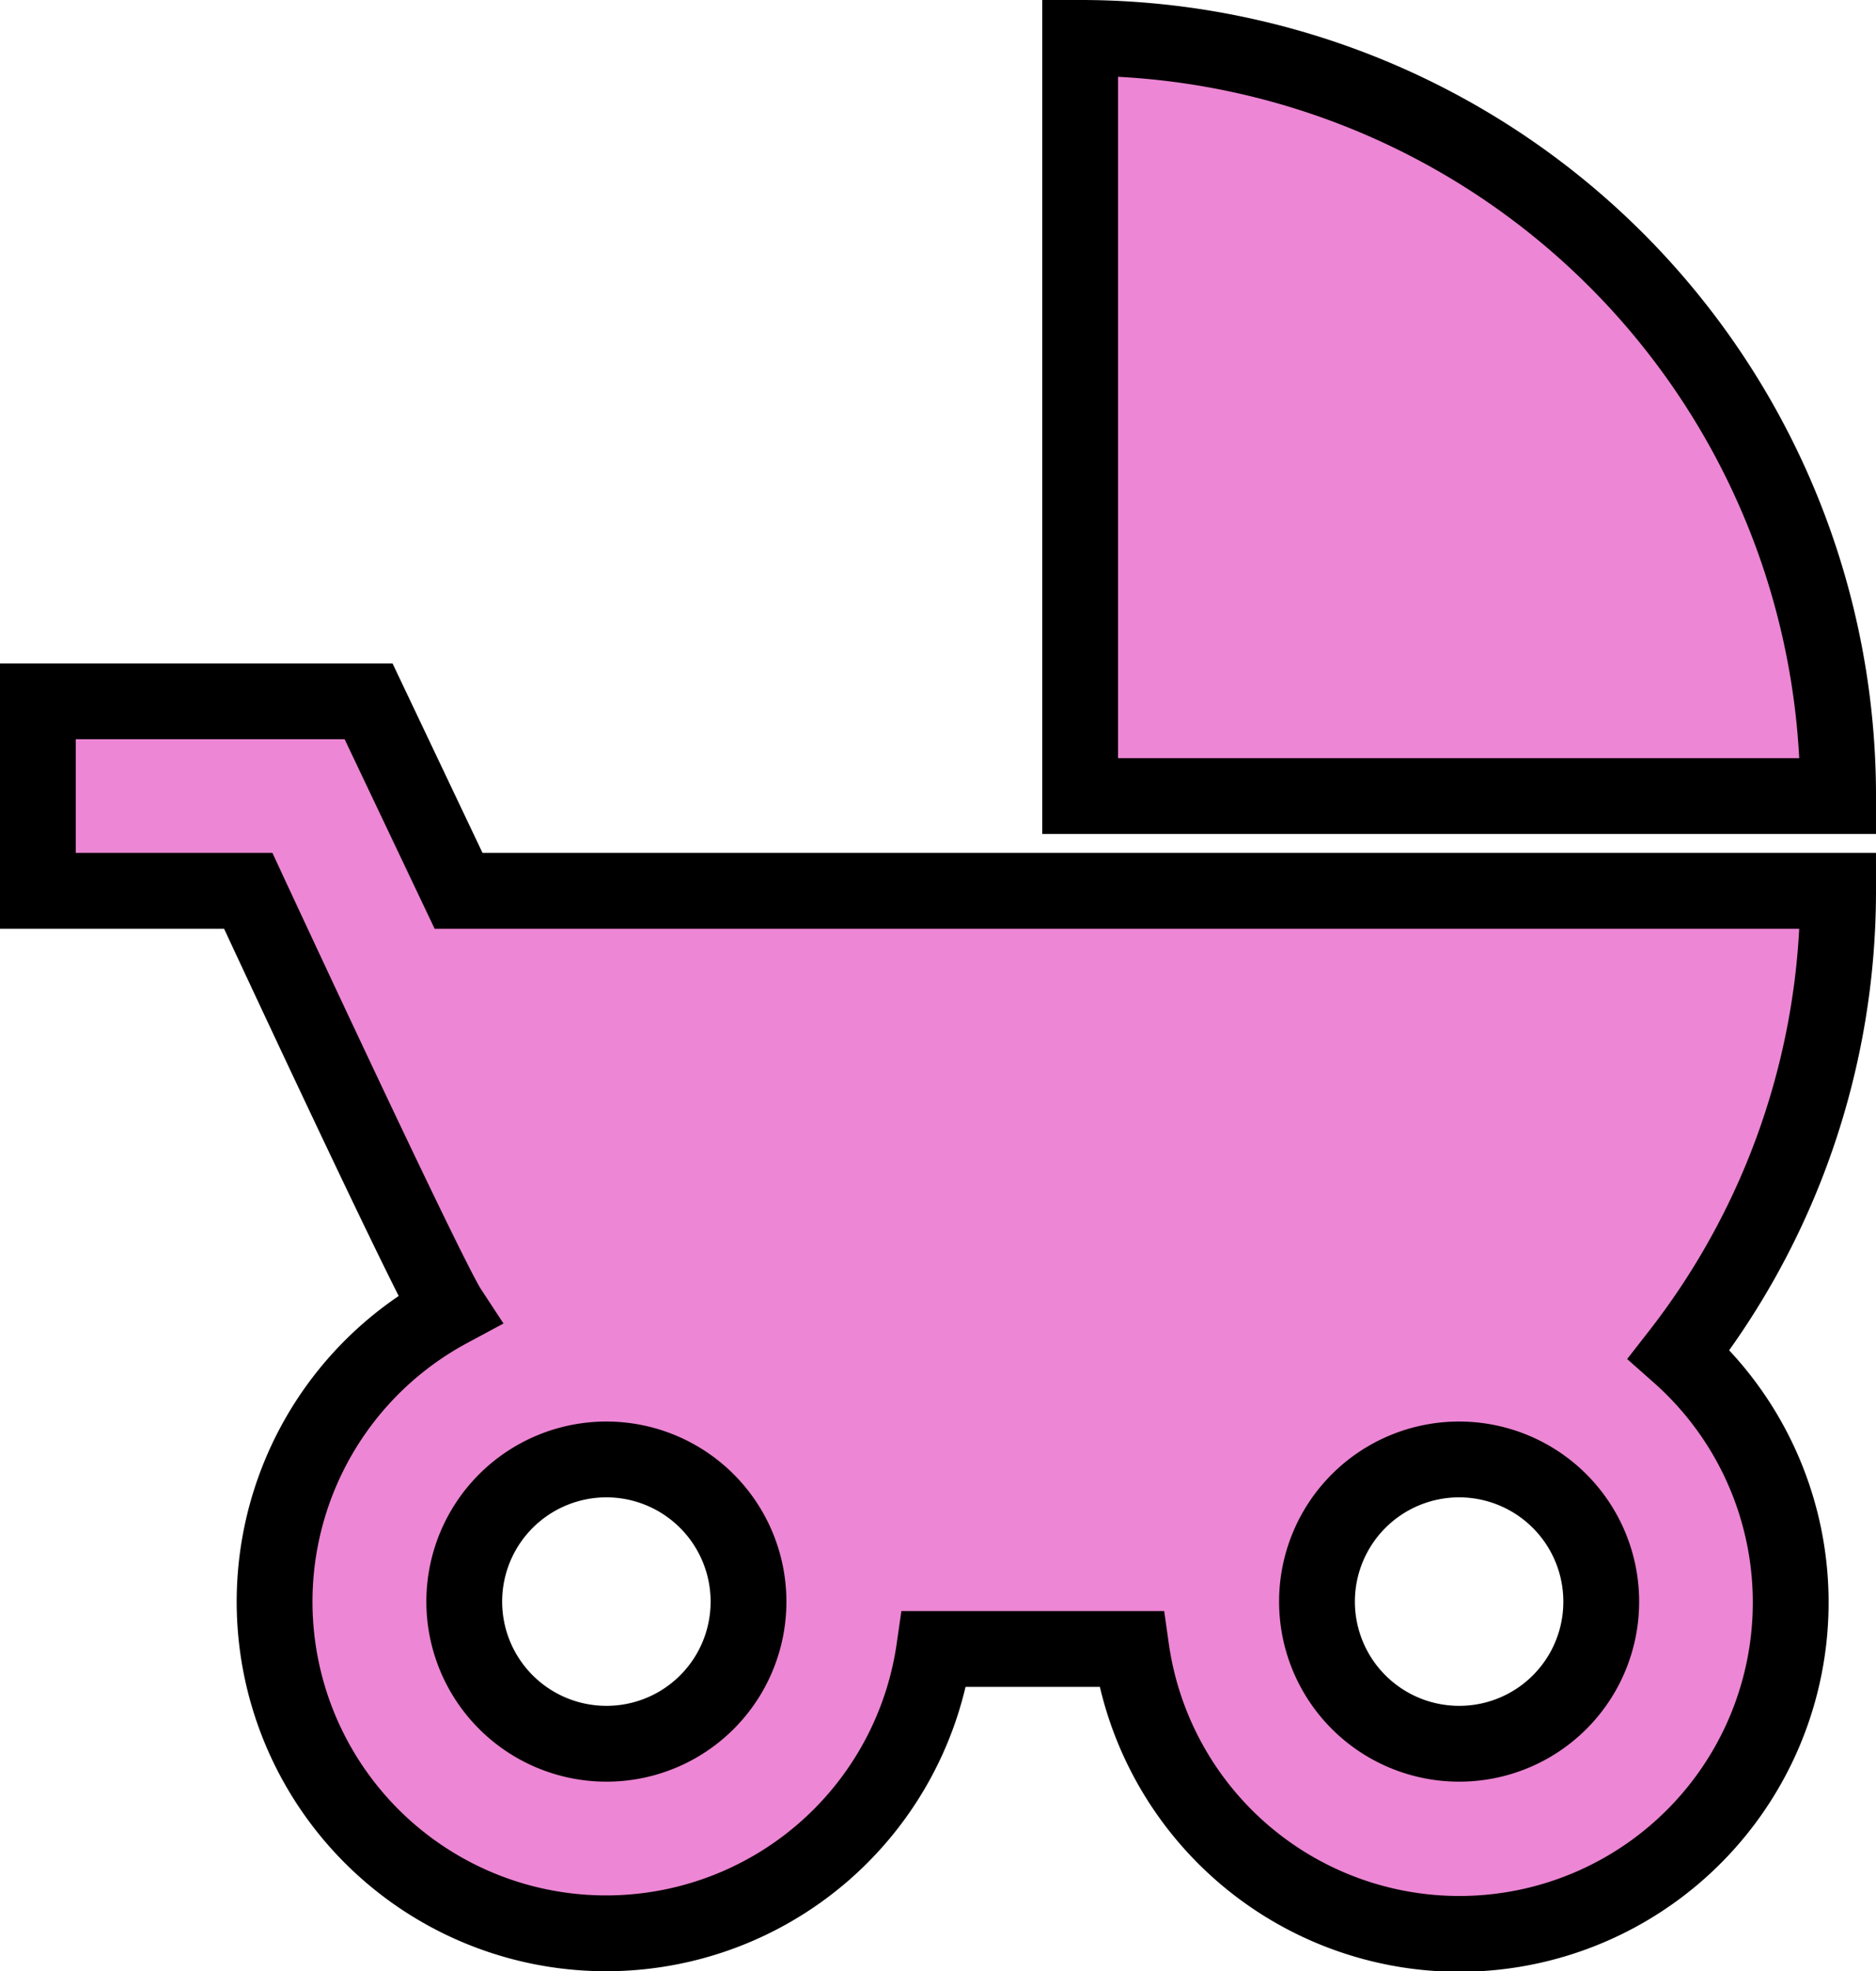 <svg xmlns="http://www.w3.org/2000/svg" width="49.5" height="52" viewBox="0 0 49.5 52">
  <path id="Icon_material-child-friendly" data-name="Icon material-child-friendly" d="M30.5,3V23h20A19.994,19.994,0,0,0,30.5,3ZM46.3,37.725A19.87,19.87,0,0,0,50.5,25.5H14.1l-2.375-5H3v5H8.55s4.725,10.175,5.3,11.05a8.747,8.747,0,1,0,12.8,8.95h5.2A8.743,8.743,0,1,0,46.3,37.725ZM18,48a3.75,3.75,0,1,1,3.75-3.75A3.745,3.745,0,0,1,18,48Zm22.5,0a3.75,3.75,0,1,1,3.75-3.75A3.745,3.745,0,0,1,40.5,48Z" transform="translate(-2 -2)" fill="#ed86d4" stroke="#000" stroke-width="2"/>
</svg>
